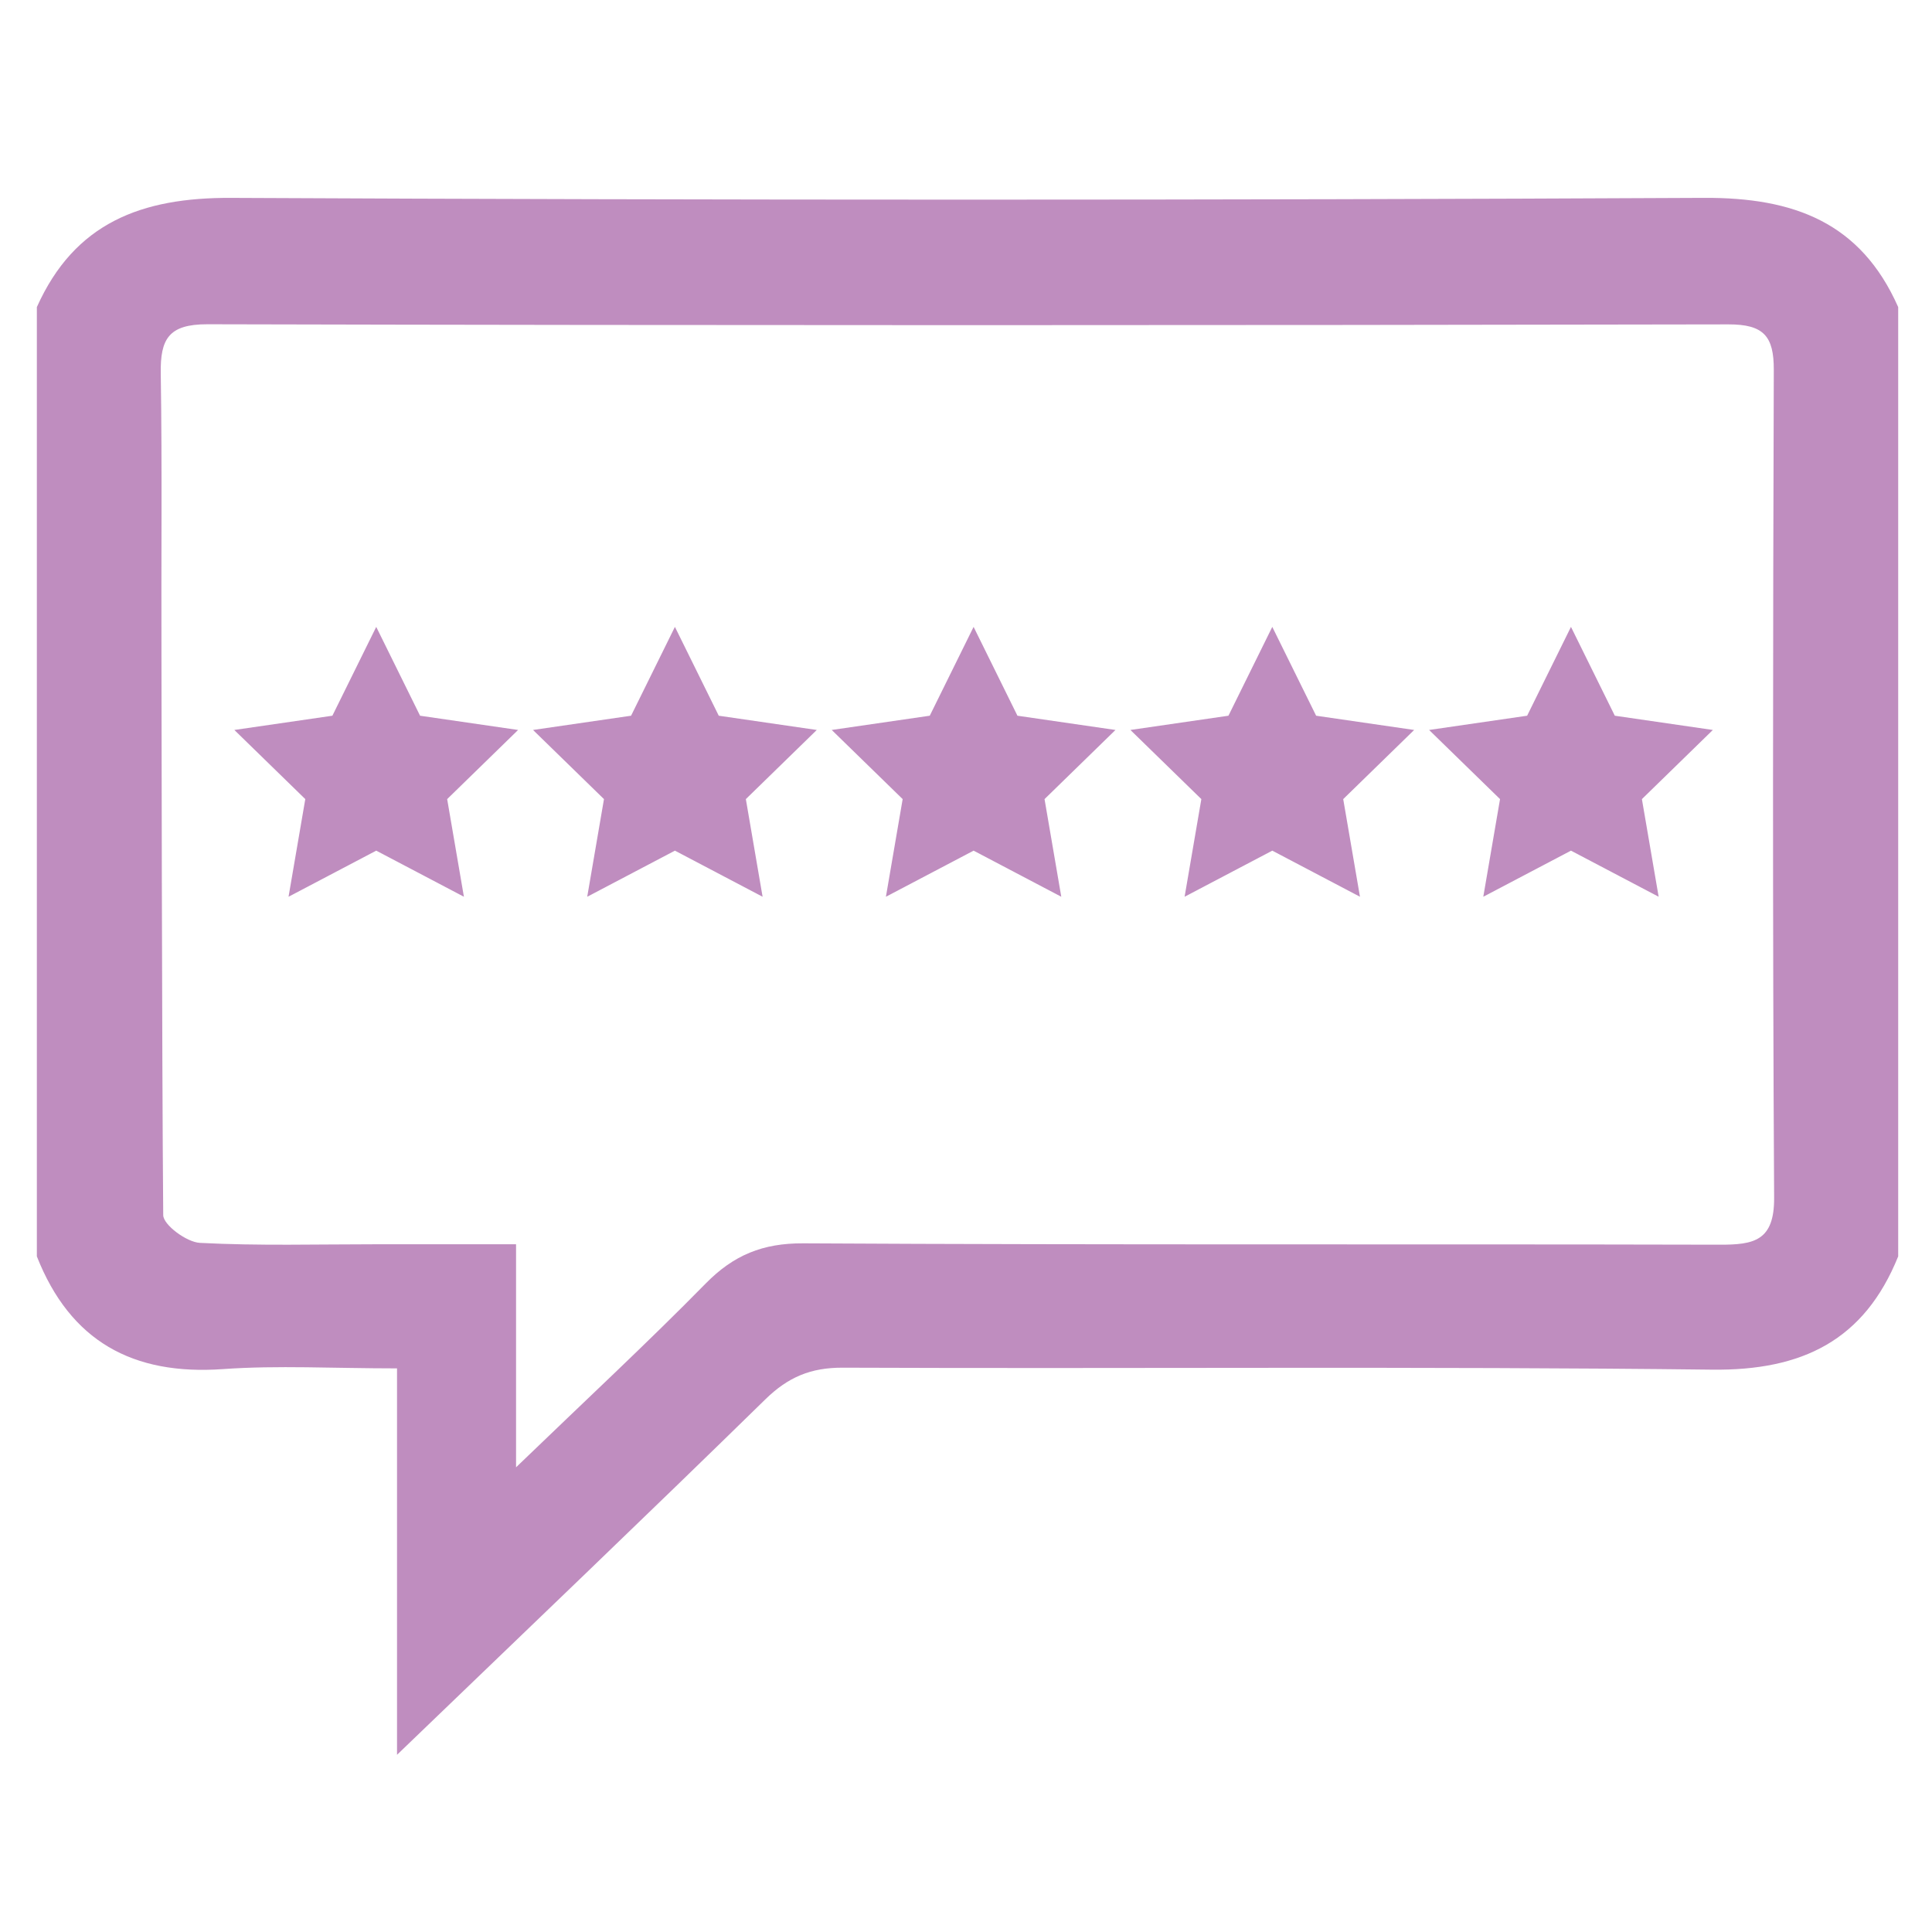 <?xml version="1.0" encoding="utf-8"?>
<!-- Generator: Adobe Illustrator 22.1.0, SVG Export Plug-In . SVG Version: 6.00 Build 0)  -->
<svg version="1.1" id="Layer_1" xmlns="http://www.w3.org/2000/svg" xmlns:xlink="http://www.w3.org/1999/xlink" x="0px" y="0px"
	 viewBox="0 0 400 400" style="enable-background:new 0 0 400 400;" xml:space="preserve">
<style type="text/css">
	.st0{fill:#BF8DBF;}
	.st1{fill:none;}
	.st2{fill:none;stroke:#BF8DBF;stroke-width:17;stroke-miterlimit:10;}
	.st3{display:none;fill:#FFFFFF;}
</style>
<g>
	<path class="st1" d="M192.517,185.759c0-266.494,0-532.988-0-799.483
		c266.494,0,532.989,0,799.483,0C992-347.23,992-80.736,992,185.759
		C725.506,185.759,459.011,185.759,192.517,185.759z M808.9-244.957
		c0-21.657-0.202-41.428,0.061-61.192c0.232-17.417-7.963-25.492-25.39-25.189
		c-19.906,0.346-39.823,0.08-54.485,0.08
		c7.063-11.92,20.523-24.455,19.601-35.823
		c-1.008-12.423-13.133-26.819-24.35-34.865
		c-16.661-11.951-36.664-6.286-52.299,4.395
		c-18.876,12.895-35.542,29.026-49.989,41.102
		c-22.569-15.605-44.315-34.115-69.062-46.745
		c-23.27-11.876-46.511-0.542-58.09,22.28
		c-10.007,19.724-5.774,30.692,21.002,49.661c-22.689,0-42.904,0.194-63.113-0.069
		c-13.144-0.171-22.842,4.986-23.49,18.577
		c-1.063,22.274-0.288,44.635-0.288,67.146c59.256,0,116.347,0,174.764,0
		c0-24.033,0.647-46.52-0.248-68.946c-0.519-12.999,6.194-15.599,16.757-16.214
		c12.141-0.707,13.987,5.899,13.763,16.092
		c-0.504,22.943-0.158,45.904-0.158,69.709
		C692.839-244.957,749.491-244.957,808.9-244.957z M446.06-229.992
		c-0.356,7.92-0.934,15.007-0.951,22.096
		c-0.09,39.084-0.044,78.169-0.044,117.254
		c0,49.406,0,49.406,50.194,49.406c36.169,0,72.339,0,108.585,0
		c0-64.57,0-126.361,0-188.756C550.778-229.992,499.344-229.992,446.06-229.992z
		 M634.466-230.006c0,63.901,0,125.652,0,188.766c45.198,0,88.772-0.358,132.335,0.168
		c18.566,0.224,26.395-7.637,26.159-26.153
		c-0.513-40.353-0.155-80.718-0.154-121.077c0.001-13.635,0-27.27,0-41.704
		C738.66-230.006,687.322-230.006,634.466-230.006z"/>
</g>
<g>
	<path class="st1" d="M-460.037,78c0-160.012,0-320.025,0-480.037c160.012,0,320.025,0,480.037,0
		C20-242.025,20-82.012,20,78C-140.012,78-300.025,78-460.037,78z M-220.394-45.37
		c0,0.139,0,0.278,0.001,0.417c10.78,0,21.562,0.113,32.34-0.035
		c8.973-0.123,17.961-0.289,26.903-0.963c3.963-0.299,8.025-1.436,11.696-3.003
		c8.229-3.512,10.875-10.833,11.866-19.049c1.485-12.314,3.026-24.621,4.499-36.936
		c1.371-11.457-0.686-22.062-7.93-31.357
		c-5.195-6.667-11.824-11.54-19.29-15.308
		c-17.429-8.797-36.214-11.855-55.455-12.612
		c-13.871-0.546-27.6,0.975-41.098,4.215
		c-12.54,3.01-24.486,7.482-34.669,15.694
		c-11.391,9.187-17.175,20.986-16.108,35.803c0.23,3.188,0.603,6.367,0.991,9.541
		c1.391,11.381,2.644,22.784,4.287,34.129c1.183,8.166,5.455,14.372,13.644,16.817
		c4.588,1.37,9.447,2.453,14.202,2.53
		C-256.479-45.197-238.435-45.37-220.394-45.37z M-169.788-228.273
		c0.785-28.894-24.492-51.294-52.135-50.857
		c-28.046,0.443-50.464,23.671-50.107,52.084
		c0.353,28.114,23.617,50.714,51.842,50.362
		C-192.16-177.034-169.443-200.287-169.788-228.273z M-127.304-76.361
		c1.292,0,2.21,0,3.128,0c17.033,0,34.065,0.066,51.097-0.042
		c4.908-0.031,9.836-0.363,14.715-0.908c10.311-1.152,15.471-6.04,16.918-16.252
		c1.477-10.426,2.629-20.899,3.874-31.357c1.195-10.038-1.543-18.854-8.445-26.29
		c-5.768-6.215-12.97-10.242-20.853-13.023
		c-22.877-8.072-46.138-8.611-69.63-3.115c-6.77,1.584-13.291,3.901-19.662,7.525
		c1.033,0.583,1.856,0.984,2.612,1.485c3.703,2.454,7.607,4.668,11.043,7.455
		c13.082,10.612,19.813,24.346,18.973,41.307
		c-0.358,7.232-1.577,14.421-2.41,21.629
		C-126.381-84.181-126.828-80.416-127.304-76.361z M-284.549-159.94
		c-0.739-0.405-1.393-0.793-2.073-1.132c-13.105-6.533-27.188-8.947-41.625-9.728
		c-10.34-0.56-20.612,0.309-30.745,2.392
		c-10.696,2.198-20.963,5.601-29.87,12.199
		c-9.854,7.3-15.237,17.008-14.196,29.397
		c0.966,11.499,2.584,22.95,4.145,34.39c1.016,7.443,5.128,12.708,12.674,14.142
		c5.943,1.129,12.058,1.768,18.107,1.85c17.42,0.238,34.845,0.086,52.268,0.08
		c0.816-0,1.632-0.068,2.715-0.117c-0.965-7.972-1.853-15.635-2.829-23.286
		c-0.852-6.673-1.597-13.33-0.507-20.056
		c2.291-14.142,9.885-24.911,21.23-33.224
		C-291.881-155.503-288.223-157.585-284.549-159.94z M-292.744-223.161
		c0.002-22.414-18.059-40.502-40.447-40.506
		c-22.399-0.004-40.509,18.079-40.512,40.454
		c-0.004,22.385,18.089,40.497,40.462,40.505
		C-310.85-182.7-292.746-200.785-292.744-223.161z M-65.729-223.242
		c-0.037-22.429-18.082-40.437-40.51-40.425
		c-22.315,0.012-40.53,18.248-40.492,40.538
		c0.038,22.296,18.257,40.433,40.604,40.423
		C-83.758-182.717-65.692-200.845-65.729-223.242z"/>
</g>
<g>
	<g>
		<path class="st3" d="M393,260.121c0,44.96,0,89.92,0,134.879c-128.457,0-256.913,0-385.37,0
			c0-44.96,0-89.92,0-134.879c6.919,17.559,19.862,24.664,38.523,23.336
			c11.351-0.808,22.806-0.149,36.047-0.149c0,26.785,0,52.142,0,80.004
			c26.951-25.945,51.747-49.61,76.245-73.58
			c4.692-4.59,9.375-6.595,16.026-6.568c59.997,0.246,120-0.304,179.989,0.409
			C373.135,283.794,385.977,277.527,393,260.121z"/>
		<path class="st0" d="M393,260.121c-7.023,17.407-19.865,23.674-38.54,23.452
			c-59.989-0.713-119.992-0.163-179.989-0.409
			c-6.651-0.027-11.335,1.977-16.026,6.568
			c-24.498,23.97-49.294,47.635-76.245,73.58c0-27.862,0-53.218,0-80.004
			c-13.241,0-24.696-0.659-36.047,0.149c-18.66,1.328-31.604-5.776-38.523-23.336
			c0-65.513,0-131.026,0-196.539c7.823-17.469,21.672-22.703,40.191-22.614
			c101.661,0.488,203.326,0.492,304.987-0.003
			C371.342,40.874,385.233,46.011,393,63.582C393,129.095,393,194.608,393,260.121z
			 M33.794,251.578c0.017,2.028,4.853,5.602,7.589,5.745
			c12.166,0.636,24.383,0.285,36.582,0.289c9.16,0.002,18.319,0,28.879,0
			c0,15.384,0,29.334,0,46.176c14.584-14.061,27.207-25.777,39.262-38.05
			c5.775-5.879,11.791-8.367,20.22-8.319
			c63.239,0.355,126.48,0.127,189.721,0.282
			c7.079,0.017,11.32-0.782,11.268-9.716
			c-0.332-57.139-0.249-114.282-0.069-171.422c0.022-6.955-2.092-9.417-9.377-9.403
			C252.896,67.37,147.922,67.389,42.95,67.135c-8.046-0.019-9.778,3.056-9.667,10.178
			c0.305,19.577,0.073,39.163,0.146,58.745
			C33.438,138.434,33.505,217.599,33.794,251.578z"/>
		<path class="st3" d="M393,63.582c-7.767-17.571-21.658-22.708-40.192-22.618
			c-101.661,0.496-203.326,0.492-304.987,0.003
			c-18.519-0.089-32.368,5.146-40.191,22.614c0-17.984,0-35.968,0-53.952
			c128.457,0,256.913,0,385.37,0C393,27.614,393,45.598,393,63.582z"/>
	</g>
	<polygon class="st0" points="77.894,129.79 86.971,148.182 107.267,151.131 92.58,165.447 
		96.048,185.662 77.894,176.118 59.74,185.662 63.207,165.447 48.52,151.131 
		68.817,148.182 	"/>
	<polygon class="st0" points="139.733,129.79 148.81,148.182 169.107,151.131 154.42,165.447 
		157.887,185.662 139.733,176.118 121.579,185.662 125.047,165.447 110.36,151.131 
		130.656,148.182 	"/>
	<polygon class="st0" points="201.573,129.79 210.65,148.182 230.947,151.131 216.26,165.447 
		219.727,185.662 201.573,176.118 183.419,185.662 186.886,165.447 172.199,151.131 
		192.496,148.182 	"/>
	<polygon class="st0" points="263.413,129.79 272.49,148.182 292.786,151.131 278.099,165.447 
		281.567,185.662 263.413,176.118 245.259,185.662 248.726,165.447 234.039,151.131 
		254.336,148.182 	"/>
	<polygon class="st0" points="325.252,129.79 334.329,148.182 354.626,151.131 339.939,165.447 
		343.406,185.662 325.252,176.118 307.099,185.662 310.566,165.447 295.879,151.131 
		316.175,148.182 	"/>
</g>
</svg>

